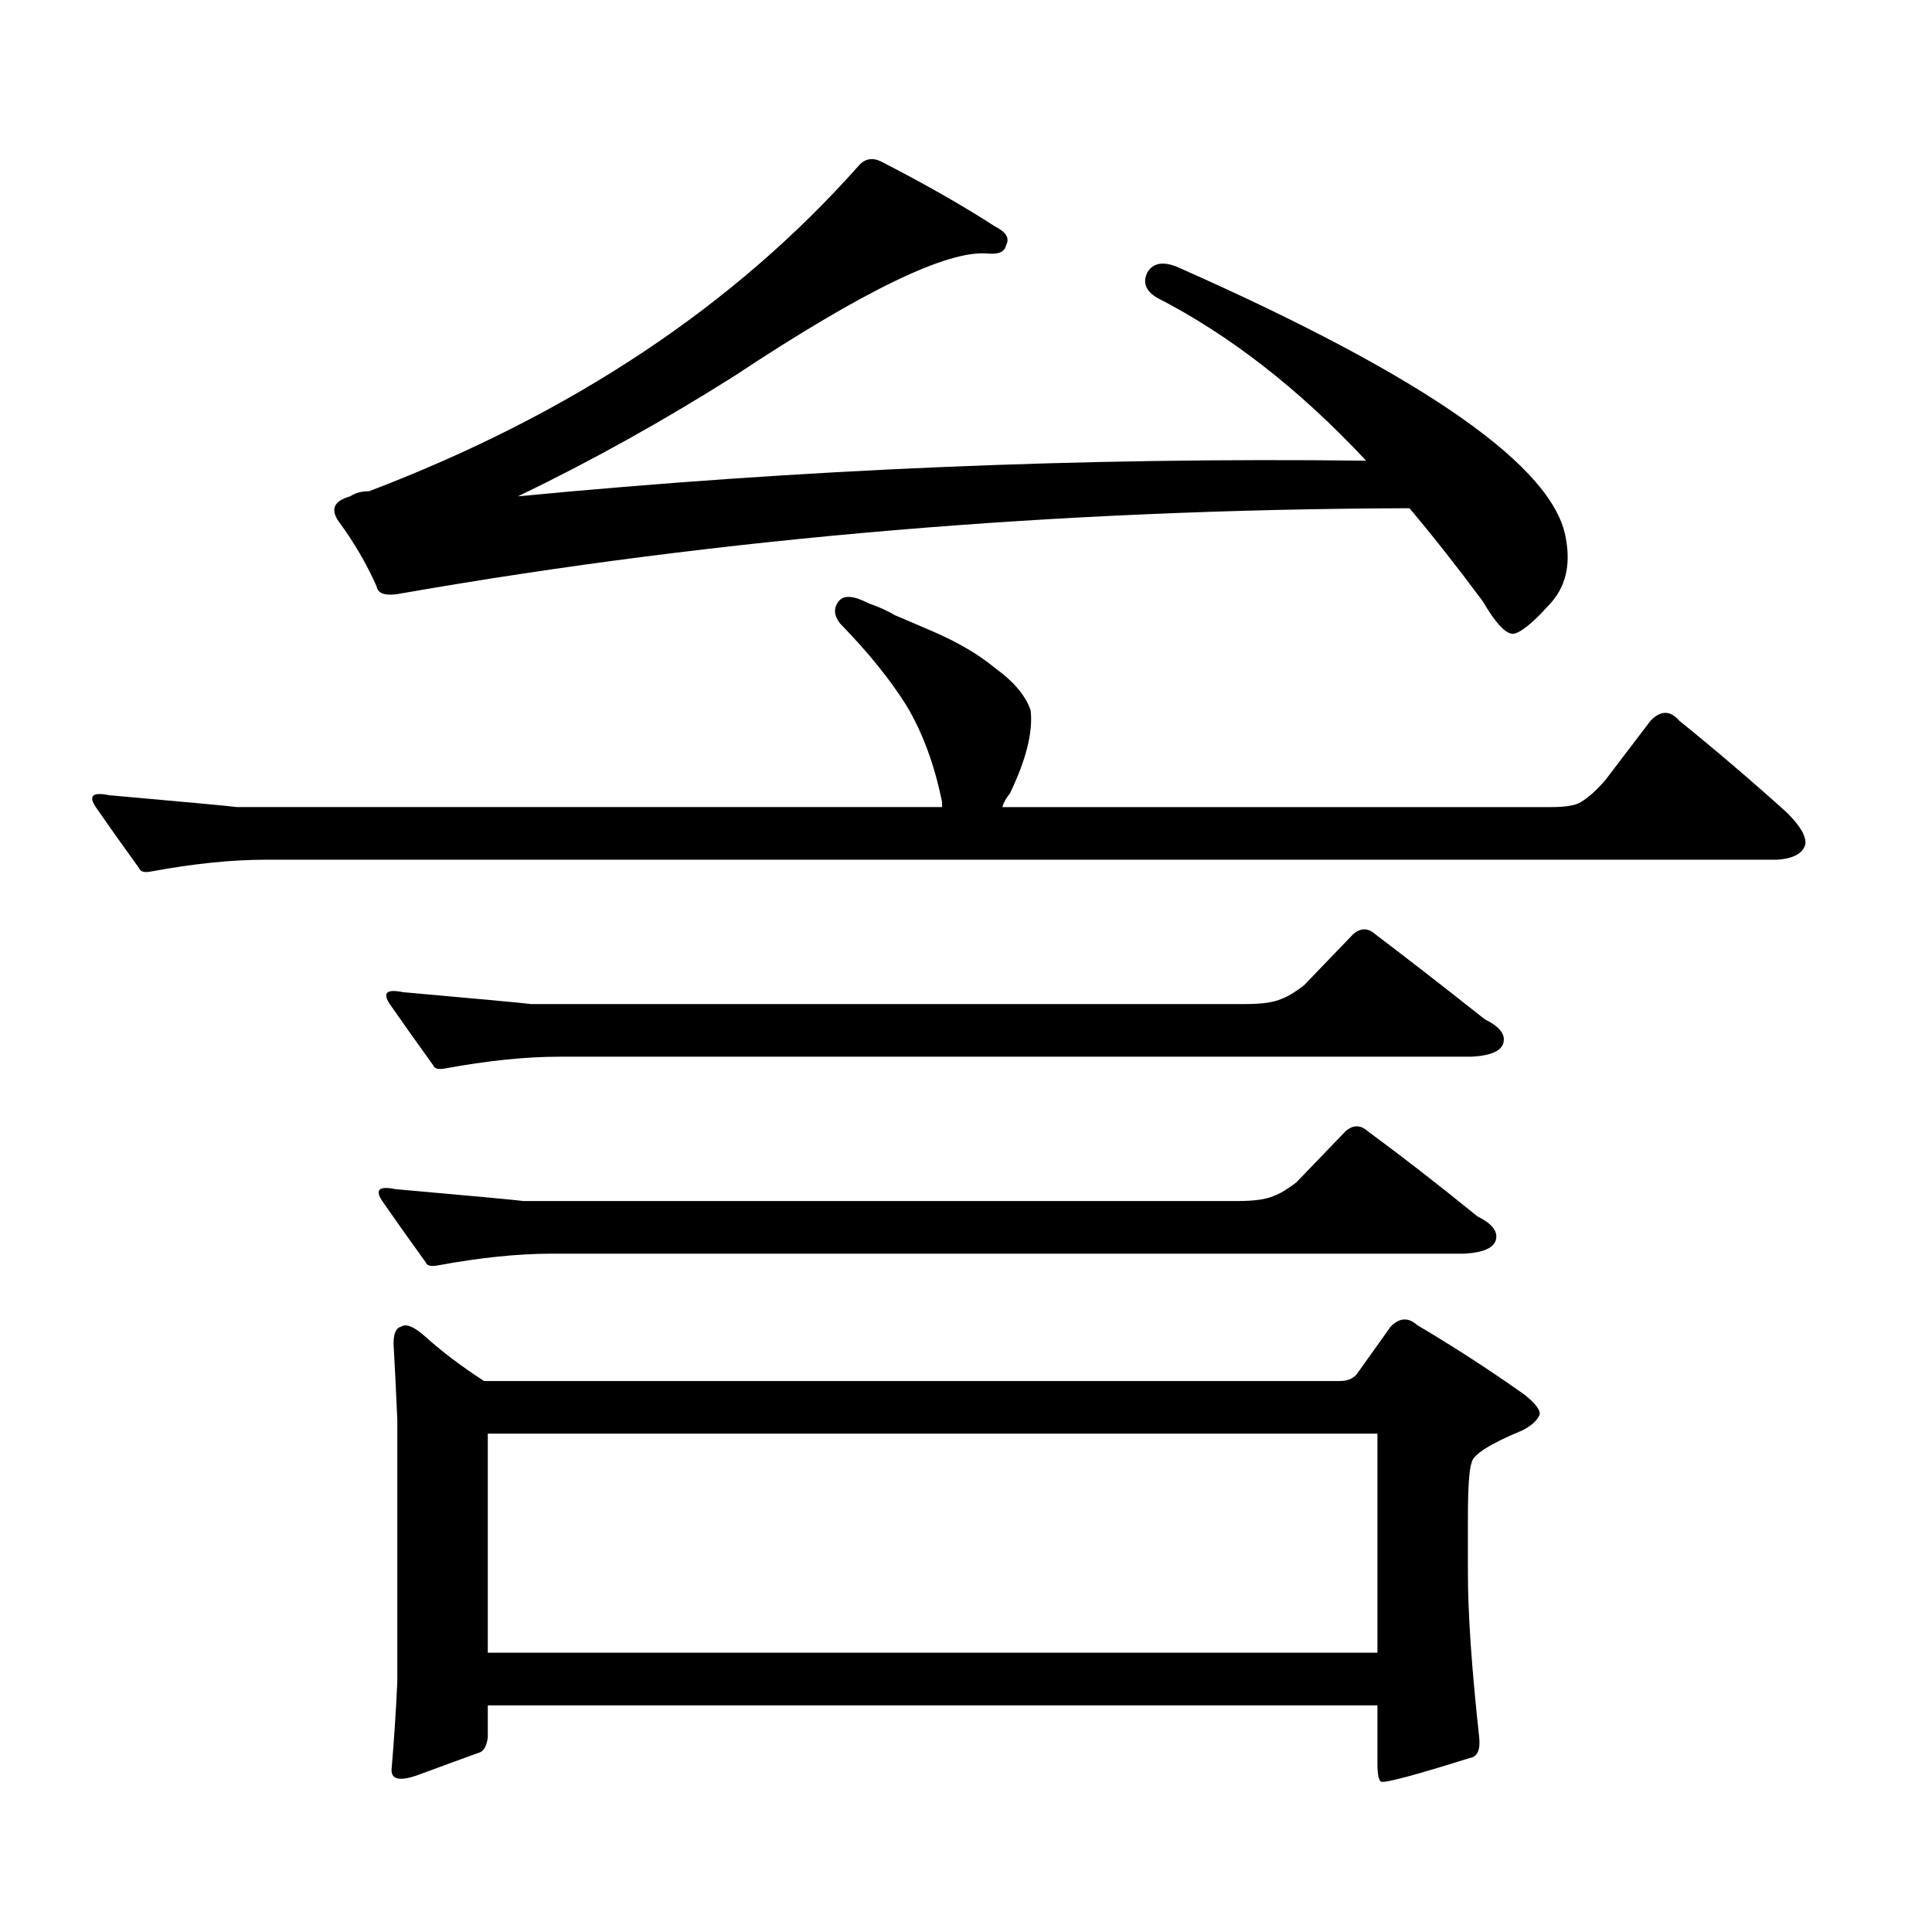 <?xml version="1.0" encoding="utf-8"?>
<!-- Generator: Adobe Illustrator 16.0.0, SVG Export Plug-In . SVG Version: 6.00 Build 0)  -->
<!DOCTYPE svg PUBLIC "-//W3C//DTD SVG 1.1//EN" "http://www.w3.org/Graphics/SVG/1.1/DTD/svg11.dtd">
<svg version="1.1" id="图层_1" xmlns="http://www.w3.org/2000/svg" xmlns:xlink="http://www.w3.org/1999/xlink" x="0px" y="0px"
	 width="1000px" height="1000px" viewBox="0 0 1000 1000" enable-background="new 0 0 1000 1000" xml:space="preserve">
<path d="M481.744,326.34c13.658,5.864,24.71,12.305,33.17,19.336c9.756,7.031,15.93,14.364,18.536,21.973
	c1.296,11.138-2.286,25.488-10.731,43.066c-1.951,2.349-3.262,4.696-3.902,7.031h283.896c7.805,0,13.003-0.879,15.609-2.637
	c3.902-2.335,8.125-6.152,12.683-11.426l23.414-30.762c5.198-5.273,10.076-5.273,14.634,0
	c18.856,15.243,37.393,31.063,55.608,47.461c7.149,7.031,10.396,12.606,9.756,16.699c-1.311,4.696-6.188,7.333-14.634,7.91h-782.42
	c-17.561,0-37.407,2.06-59.511,6.152c-3.262,0.591-5.213,0-5.854-1.758c-8.46-11.714-15.944-22.261-22.438-31.641
	c-3.902-5.851-1.631-7.91,6.829-6.152c39.664,3.516,61.782,5.575,66.34,6.152h364.869v-2.637
	c-3.902-19.336-10.091-36.035-18.536-50.098c-8.46-13.472-19.847-27.534-34.146-42.188c-3.262-4.093-3.582-7.91-0.976-11.426
	c2.592-3.516,7.805-3.214,15.609,0.879c5.198,1.758,9.756,3.817,13.658,6.152L481.744,326.34z M707.104,238.449
	c-34.48-36.914-70.577-65.039-108.29-84.375c-5.854-3.516-7.484-7.91-4.878-13.184c3.247-5.273,9.101-5.851,17.561-1.758
	c126.826,56.25,193.166,102.832,199.02,139.746c2.592,14.063-0.335,25.488-8.78,34.277c-8.46,9.38-14.634,14.364-18.536,14.941
	c-3.902,0-9.115-5.562-15.609-16.699c-13.018-17.578-25.7-33.687-38.048-48.34c-182.77,0.591-356.424,15.243-520.963,43.945
	c-8.46,1.758-13.018,0.591-13.658-3.516c-5.213-11.714-11.707-22.852-19.512-33.398c-4.558-6.44-2.606-10.835,5.854-13.184
	c2.592-1.758,5.854-2.637,9.756-2.637c104.708-39.839,189.264-96.089,253.652-168.75c3.247-3.516,7.149-4.093,11.707-1.758
	c22.759,11.728,42.271,22.852,58.535,33.398c5.854,2.938,7.805,6.152,5.854,9.668c-0.655,3.516-3.902,4.985-9.756,4.395
	c-20.822-1.758-64.389,19.336-130.729,63.281c-37.072,23.442-74.479,44.247-112.192,62.402
	C414.429,242.844,560.767,236.691,707.104,238.449z M659.301,619.016c3.247-1.167,7.149-3.516,11.707-7.031l25.365-26.367
	c3.902-3.516,7.805-3.516,11.707,0c17.561,12.896,36.417,27.548,56.584,43.945c7.149,3.516,10.396,7.333,9.756,11.426
	c-0.655,4.696-6.188,7.333-16.585,7.91H285.651c-17.561,0-37.407,2.06-59.511,6.152c-3.262,0.591-5.213,0-5.854-1.758
	c-8.46-11.714-15.944-22.261-22.438-31.641c-3.902-5.851-1.631-7.91,6.829-6.152c39.664,3.516,61.782,5.575,66.34,6.152h369.747
	C649.21,621.652,655.398,620.773,659.301,619.016z M663.203,517.063c3.247-1.167,7.149-3.516,11.707-7.031l25.365-26.367
	c3.902-3.516,7.805-3.516,11.707,0c16.25,12.305,35.121,26.958,56.584,43.945c7.149,3.516,10.396,7.333,9.756,11.426
	c-0.655,4.696-6.188,7.333-16.585,7.91H289.554c-17.561,0-37.407,2.06-59.511,6.152c-3.262,0.591-5.213,0-5.854-1.758
	c-8.46-11.714-15.944-22.261-22.438-31.641c-3.902-5.851-1.631-7.91,6.829-6.152c39.664,3.516,61.782,5.575,66.34,6.152h369.747
	C653.112,519.699,659.301,518.82,663.203,517.063z M702.227,711.301l17.561-24.609c4.543-4.683,9.101-4.972,13.658-0.879
	c18.856,11.138,37.393,23.153,55.608,36.035c5.854,4.696,8.445,8.212,7.805,10.547c-1.311,2.938-4.237,5.575-8.78,7.91
	c-16.92,7.031-25.7,12.606-26.341,16.699c-1.311,3.516-1.951,13.184-1.951,29.004v28.125c0,21.094,1.951,49.507,5.854,85.254
	c0.641,6.44-0.976,9.956-4.878,10.547c-27.972,8.789-43.261,12.882-45.853,12.305c-1.311-0.591-1.951-3.817-1.951-9.668v-29.883
	H252.481v16.699c-0.655,4.683-2.286,7.319-4.878,7.91c-6.509,2.335-16.92,6.152-31.219,11.426
	c-9.756,3.516-14.313,2.335-13.658-3.516c1.296-15.243,2.271-30.185,2.927-44.824V735.031c-0.655-15.229-1.311-28.413-1.951-39.551
	c0-5.273,1.296-8.198,3.902-8.789c2.592-1.758,6.829,0,12.683,5.273c8.445,7.622,18.536,15.243,30.243,22.852h442.916
	C697.349,714.816,700.275,713.649,702.227,711.301z M252.481,742.063v113.379h460.477V742.063H252.481z"/>
</svg>
